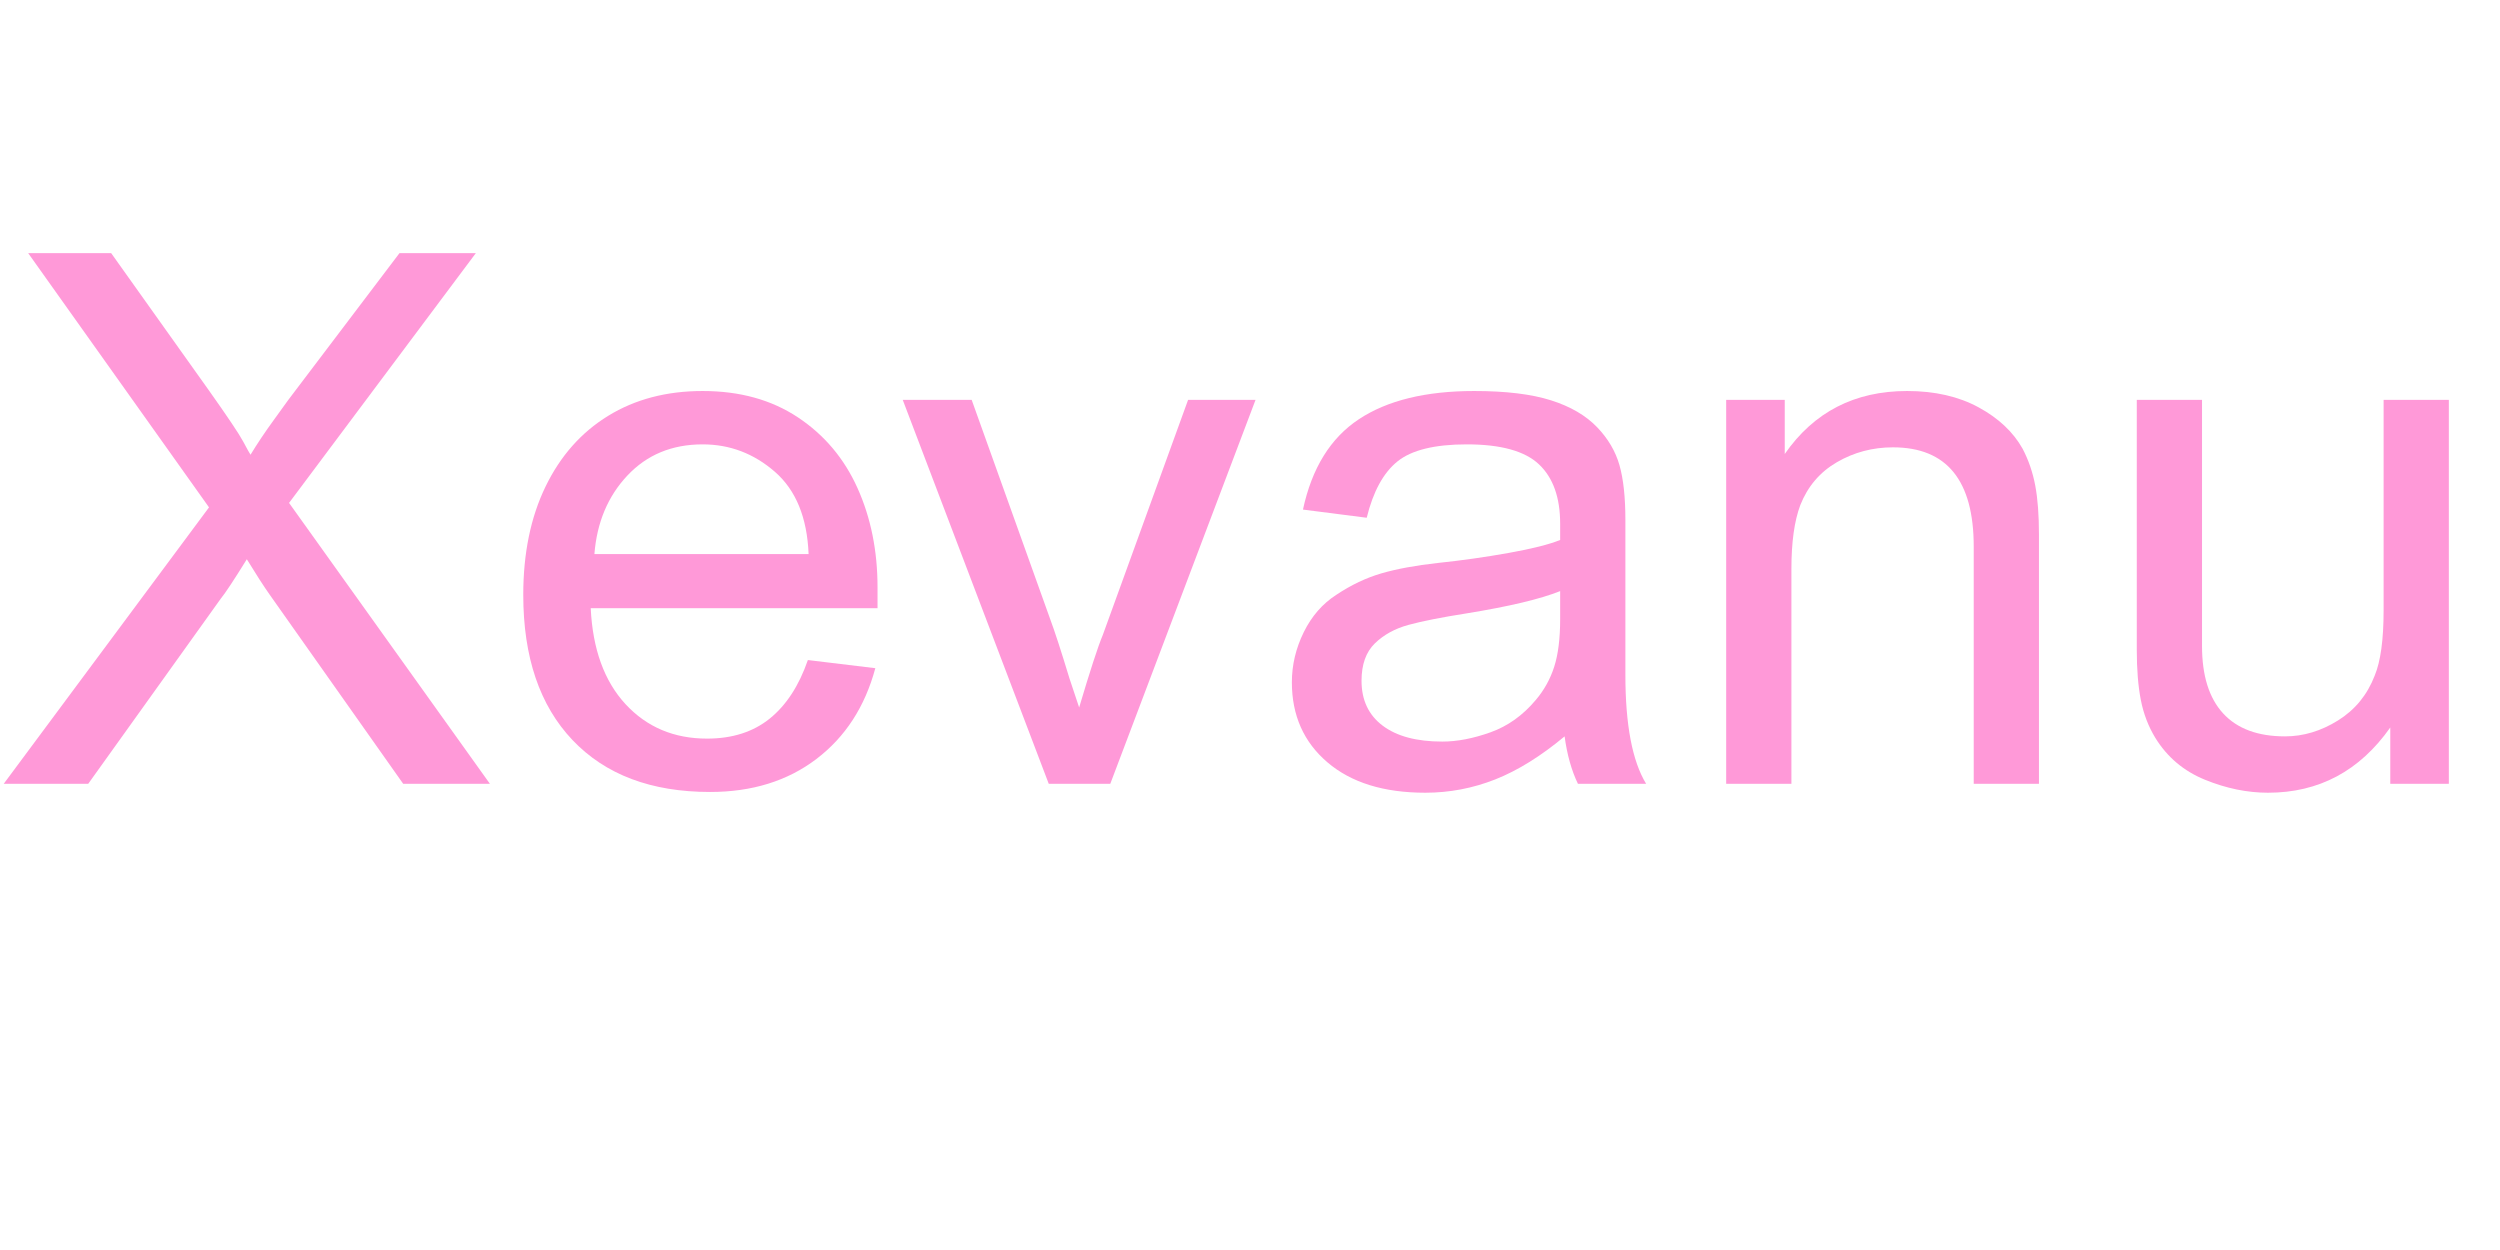 <svg version="1.0" preserveAspectRatio="xMidYMid meet" height="1000" viewBox="0 0 1500 750" zoomAndPan="magnify" width="2000" xmlns:xlink="http://www.w3.org/1999/xlink" xmlns="http://www.w3.org/2000/svg"><defs><g></g><clipPath id="944ca8aef4"><rect height="454" y="0" width="1500" x="0"></rect></clipPath></defs><g transform="matrix(1, 0, 0, 1, 0, 144)"><g clip-path="url(#944ca8aef4)"><g fill-opacity="1" fill="#ff99d8"><g transform="translate(0, 326.293)"><g><path d="M 66.703 -318.406 L 124.969 -236.578 C 136.531 -220.273 143.492 -209.898 145.859 -205.453 C 148.234 -201.004 149.719 -198.336 150.312 -197.453 C 154.457 -204.266 159.125 -211.227 164.312 -218.344 C 169.5 -225.457 172.391 -229.461 172.984 -230.359 L 239.688 -318.406 L 285.5 -318.406 L 173.438 -168.547 L 293.953 0 L 241.922 0 L 161.875 -113.406 C 158.312 -118.438 153.719 -125.551 148.094 -134.75 C 140.383 -122.289 135.191 -114.43 132.516 -111.172 L 52.922 0 L 2.219 0 L 125.406 -165.875 L 16.906 -318.406 Z M 66.703 -318.406"></path></g></g></g><g fill-opacity="1" fill="#ff99d8"><g transform="translate(296.616, 326.293)"><g><path d="M 124.969 -235.688 C 147.195 -235.688 166.238 -230.426 182.094 -219.906 C 197.957 -209.383 209.891 -195.227 217.891 -177.438 C 225.898 -159.645 229.906 -139.781 229.906 -117.844 L 229.906 -105.391 L 57.812 -105.391 C 59 -80.785 65.961 -61.586 78.703 -47.797 C 91.453 -34.016 107.758 -27.125 127.625 -27.125 C 142.75 -27.125 155.273 -31.125 165.203 -39.125 C 175.141 -47.133 182.773 -58.848 188.109 -74.266 L 228.578 -69.375 C 222.348 -46.25 210.562 -28.086 193.219 -14.891 C 175.875 -1.703 154.602 4.891 129.406 4.891 C 94.125 4.891 66.625 -5.484 46.906 -26.234 C 27.195 -46.984 17.344 -76.039 17.344 -113.406 C 17.344 -138.301 21.789 -159.938 30.688 -178.312 C 39.582 -196.695 52.109 -210.852 68.266 -220.781 C 84.422 -230.719 103.32 -235.688 124.969 -235.688 Z M 60.031 -137.859 L 188.547 -137.859 C 187.66 -159.797 180.914 -176.25 168.312 -187.219 C 155.719 -198.188 141.27 -203.672 124.969 -203.672 C 106.582 -203.672 91.535 -197.441 79.828 -184.984 C 68.117 -172.535 61.52 -156.828 60.031 -137.859 Z M 60.031 -137.859"></path></g></g></g><g fill-opacity="1" fill="#ff99d8"><g transform="translate(535.866, 326.293)"><g><path d="M 94.281 -98.719 C 96.945 -91.602 100.801 -79.742 105.844 -63.141 L 111.625 -45.797 C 118.145 -67.742 122.883 -82.273 125.844 -89.391 L 176.984 -230.359 L 217.453 -230.359 L 130.297 0 L 93.391 0 L 5.781 -230.359 L 47.141 -230.359 Z M 94.281 -98.719"></path></g></g><g transform="translate(758.216, 326.293)"><g><path d="M 126.297 -235.688 C 145.266 -235.688 160.602 -233.832 172.312 -230.125 C 184.031 -226.426 193.297 -221.02 200.109 -213.906 C 206.641 -207.082 211.086 -199.52 213.453 -191.219 C 215.828 -182.914 217.016 -171.945 217.016 -158.312 L 217.016 -65.375 C 217.016 -35.426 221.164 -13.633 229.469 0 L 188.547 0 C 184.691 -8 182.023 -17.488 180.547 -28.469 C 166.316 -16.602 152.457 -8 138.969 -2.656 C 125.477 2.676 111.469 5.344 96.938 5.344 C 72.039 5.344 52.477 -0.734 38.25 -12.891 C 24.02 -25.047 16.906 -41.055 16.906 -60.922 C 16.906 -71.297 19.273 -81.301 24.016 -90.938 C 28.754 -100.57 35.273 -108.062 43.578 -113.406 C 52.473 -119.332 61.516 -123.629 70.703 -126.297 C 79.898 -128.961 91.164 -131.035 104.5 -132.516 C 118.727 -134.004 132.883 -136.008 146.969 -138.531 C 161.051 -141.051 171.352 -143.645 177.875 -146.312 L 177.875 -156.094 C 177.875 -171.801 173.648 -183.656 165.203 -191.656 C 156.754 -199.664 142.301 -203.672 121.844 -203.672 C 102.57 -203.672 88.711 -200.258 80.266 -193.438 C 71.816 -186.625 65.664 -175.359 61.812 -159.641 L 23.562 -164.547 C 28.906 -189.441 40.098 -207.52 57.141 -218.781 C 74.191 -230.051 97.242 -235.688 126.297 -235.688 Z M 121.844 -102.281 C 106.727 -99.906 95.094 -97.602 86.938 -95.375 C 78.781 -93.156 72.035 -89.453 66.703 -84.266 C 61.367 -79.078 58.703 -71.594 58.703 -61.812 C 58.703 -50.25 62.926 -41.281 71.375 -34.906 C 79.82 -28.531 91.754 -25.344 107.172 -25.344 C 116.066 -25.344 125.703 -27.195 136.078 -30.906 C 146.453 -34.613 155.492 -41.062 163.203 -50.25 C 168.242 -56.176 171.945 -62.844 174.312 -70.25 C 176.688 -77.664 177.875 -87.156 177.875 -98.719 L 177.875 -115.625 C 166.02 -110.875 147.344 -106.426 121.844 -102.281 Z M 121.844 -102.281"></path></g></g><g transform="translate(1005.471, 326.293)"><g><path d="M 138.75 -235.688 C 155.352 -235.688 169.656 -232.426 181.656 -225.906 C 193.664 -219.383 202.488 -211.082 208.125 -201 C 211.676 -194.188 214.191 -186.848 215.672 -178.984 C 217.16 -171.129 217.906 -161.273 217.906 -149.422 L 217.906 0 L 178.766 0 L 178.766 -142.312 C 178.766 -182.031 162.609 -201.891 130.297 -201.891 C 118.141 -201.891 106.945 -198.926 96.719 -193 C 86.488 -187.07 79.148 -178.473 74.703 -167.203 C 71.148 -157.723 69.375 -144.977 69.375 -128.969 L 69.375 0 L 30.234 0 L 30.234 -230.359 L 65.375 -230.359 L 65.375 -197.891 C 82.863 -223.086 107.32 -235.688 138.75 -235.688 Z M 138.75 -235.688"></path></g></g><g transform="translate(1252.725, 326.293)"><g><path d="M 68.484 -82.719 C 68.484 -64.926 72.707 -51.438 81.156 -42.25 C 89.602 -33.062 101.984 -28.469 118.297 -28.469 C 129.266 -28.469 139.859 -31.648 150.078 -38.016 C 160.305 -44.391 167.645 -53.359 172.094 -64.922 C 175.656 -73.523 177.438 -86.57 177.438 -104.062 L 177.438 -230.359 L 216.578 -230.359 L 216.578 0 L 181.438 0 L 181.438 -33.797 C 163.062 -7.703 138.602 5.344 108.062 5.344 C 95.613 5.344 83.016 2.75 70.266 -2.438 C 57.516 -7.633 47.582 -16.016 40.469 -27.578 C 36.312 -34.391 33.414 -41.945 31.781 -50.25 C 30.156 -58.551 29.344 -68.629 29.344 -80.484 L 29.344 -230.359 L 68.484 -230.359 Z M 68.484 -82.719"></path></g></g></g></g></g></svg>